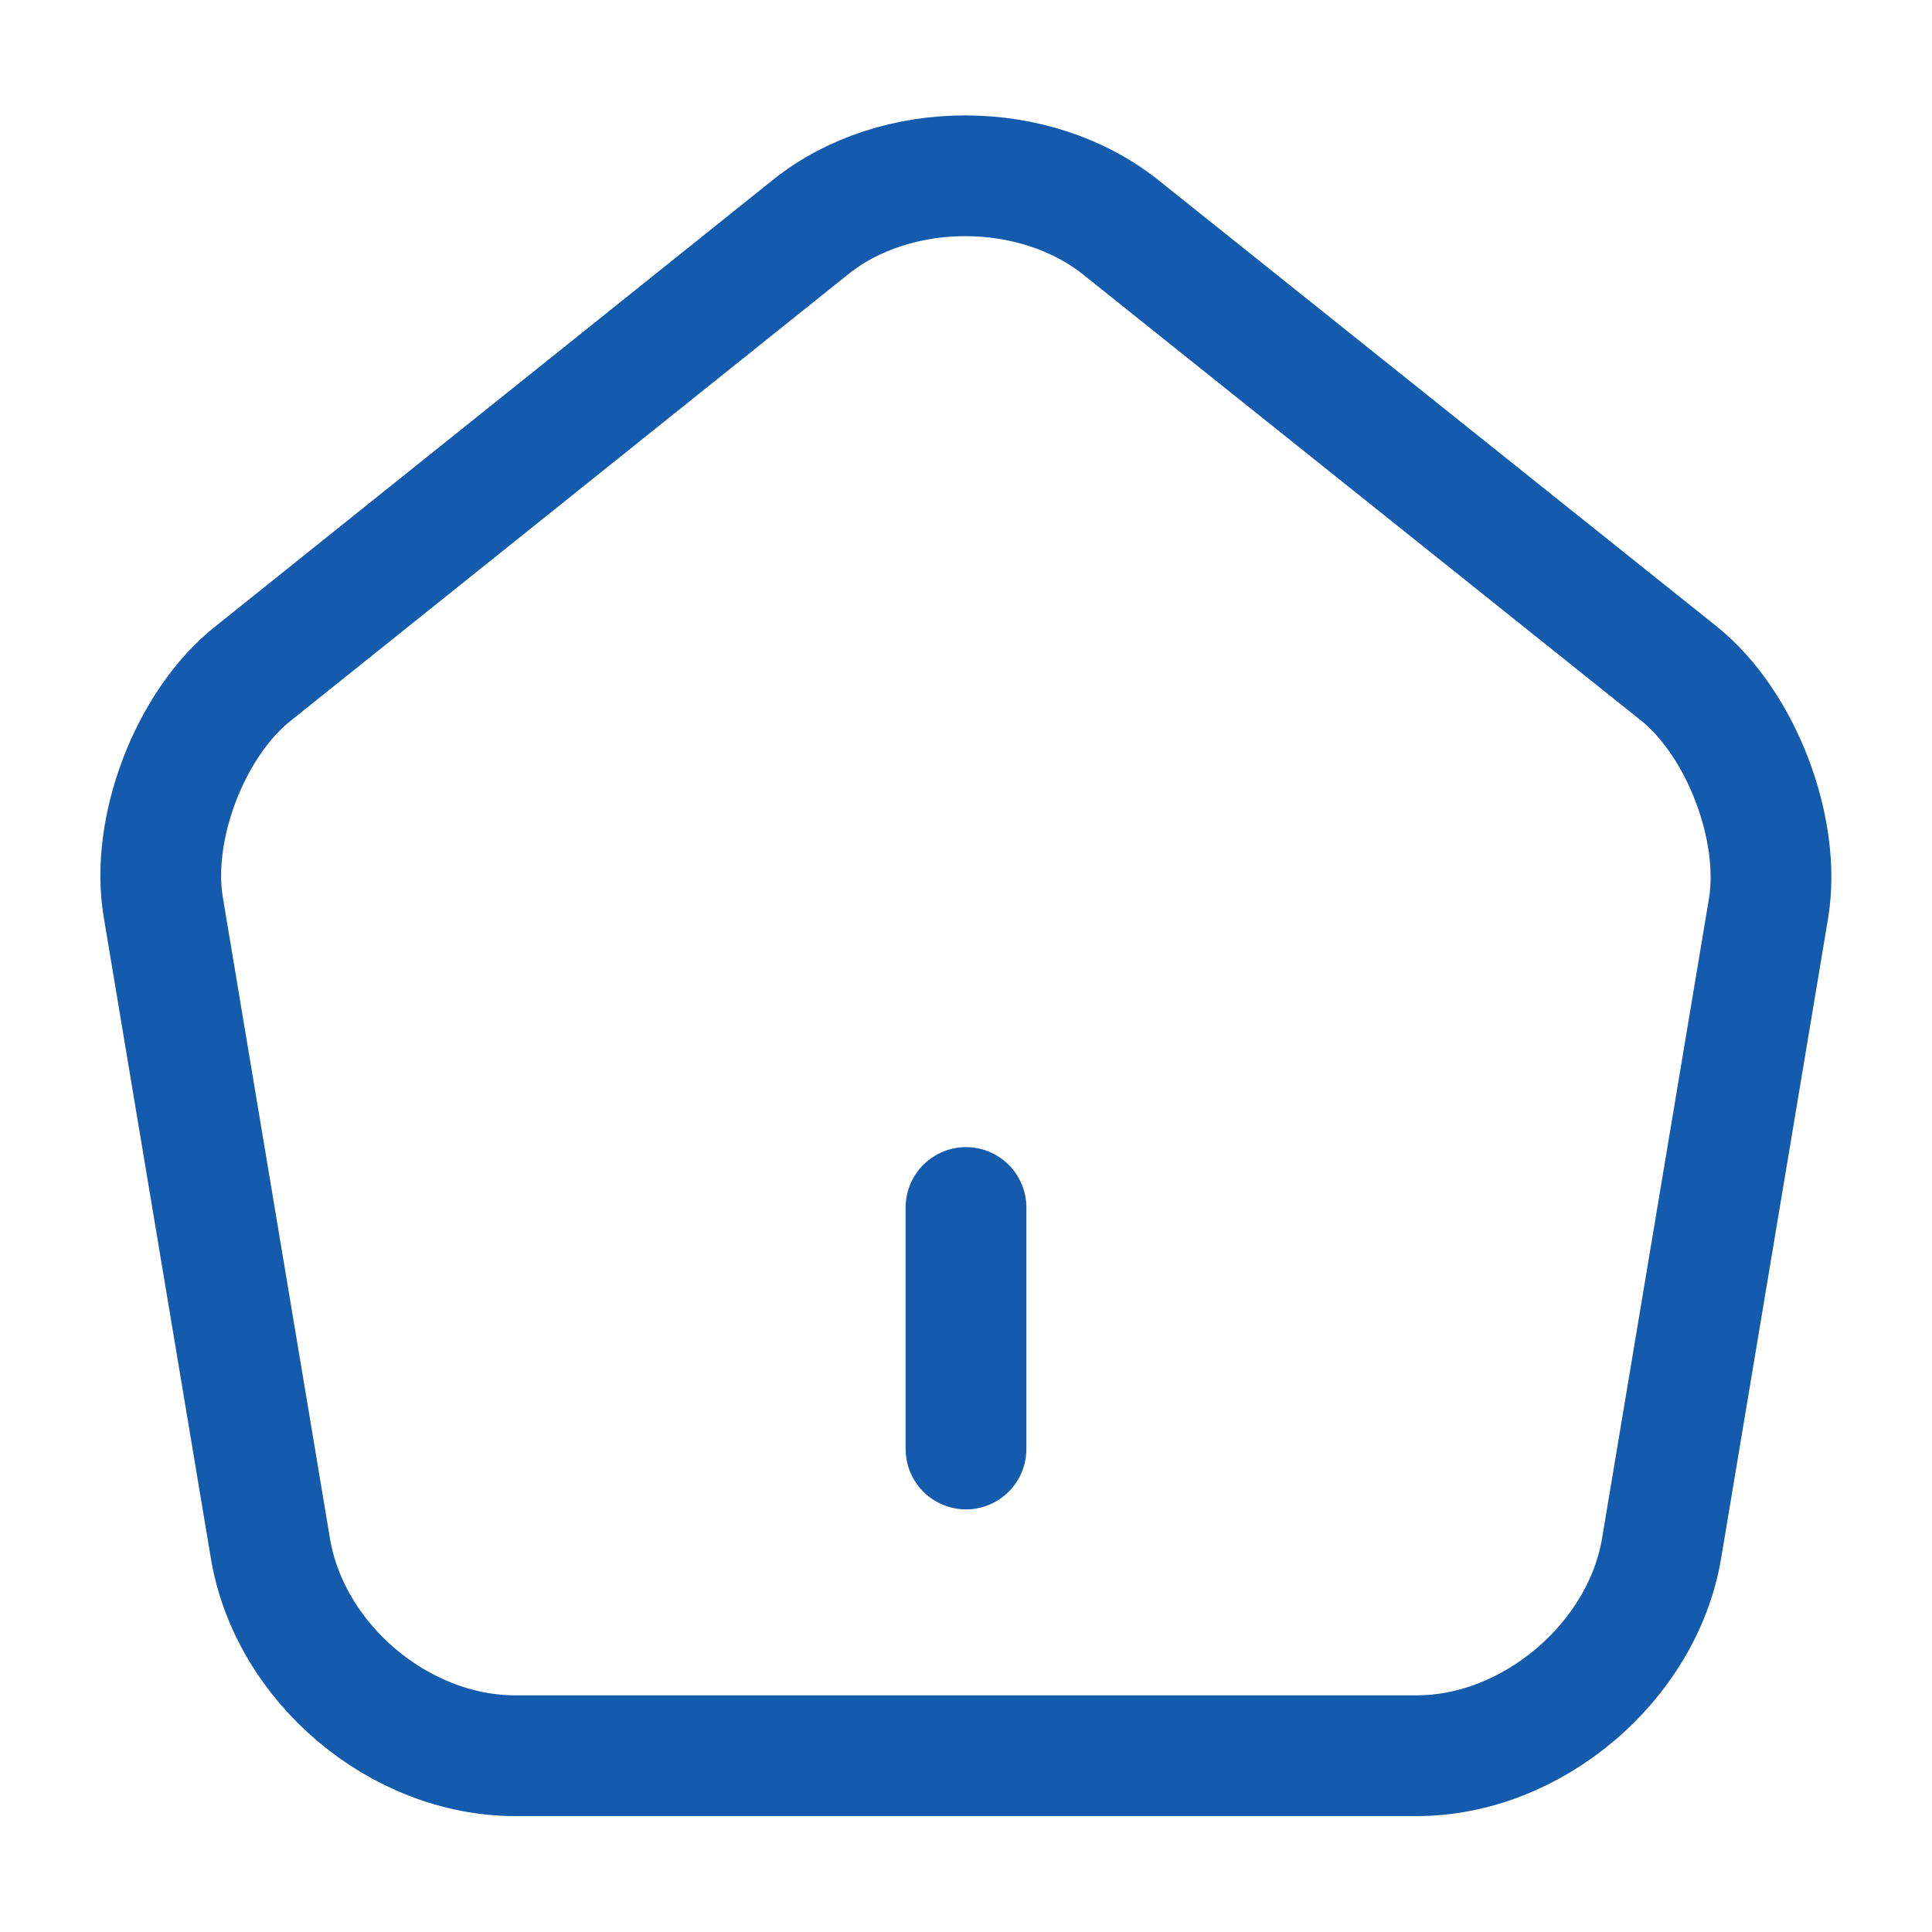<svg width="24" height="24" viewBox="0 0 24 24" fill="none" xmlns="http://www.w3.org/2000/svg">
<g id="&#229;&#186;&#148;&#231;&#148;&#168;&#229;&#184;&#130;&#229;&#156;&#186;" clip-path="url(#clip0_51_485)">
<path id="Vector" d="M12 18V15" stroke="#155BAD" stroke-width="1.5" stroke-linecap="round" stroke-linejoin="round"/>
<path id="Vector_2" d="M10.07 2.82L3.14 8.37C2.36 8.99 1.86 10.3 2.03 11.28L3.36 19.24C3.6 20.66 4.96 21.81 6.4 21.81H17.6C19.03 21.81 20.4 20.65 20.64 19.24L21.97 11.28C22.13 10.3 21.63 8.99 20.86 8.37L13.93 2.83C12.86 1.97 11.13 1.97 10.07 2.82Z" stroke="#155BAD" stroke-width="1.5" stroke-linecap="round" stroke-linejoin="round"/>
</g>
<defs>
<clipPath id="clip0_51_485">
<rect width="24" height="24" fill="white"/>
</clipPath>
</defs>
</svg>
